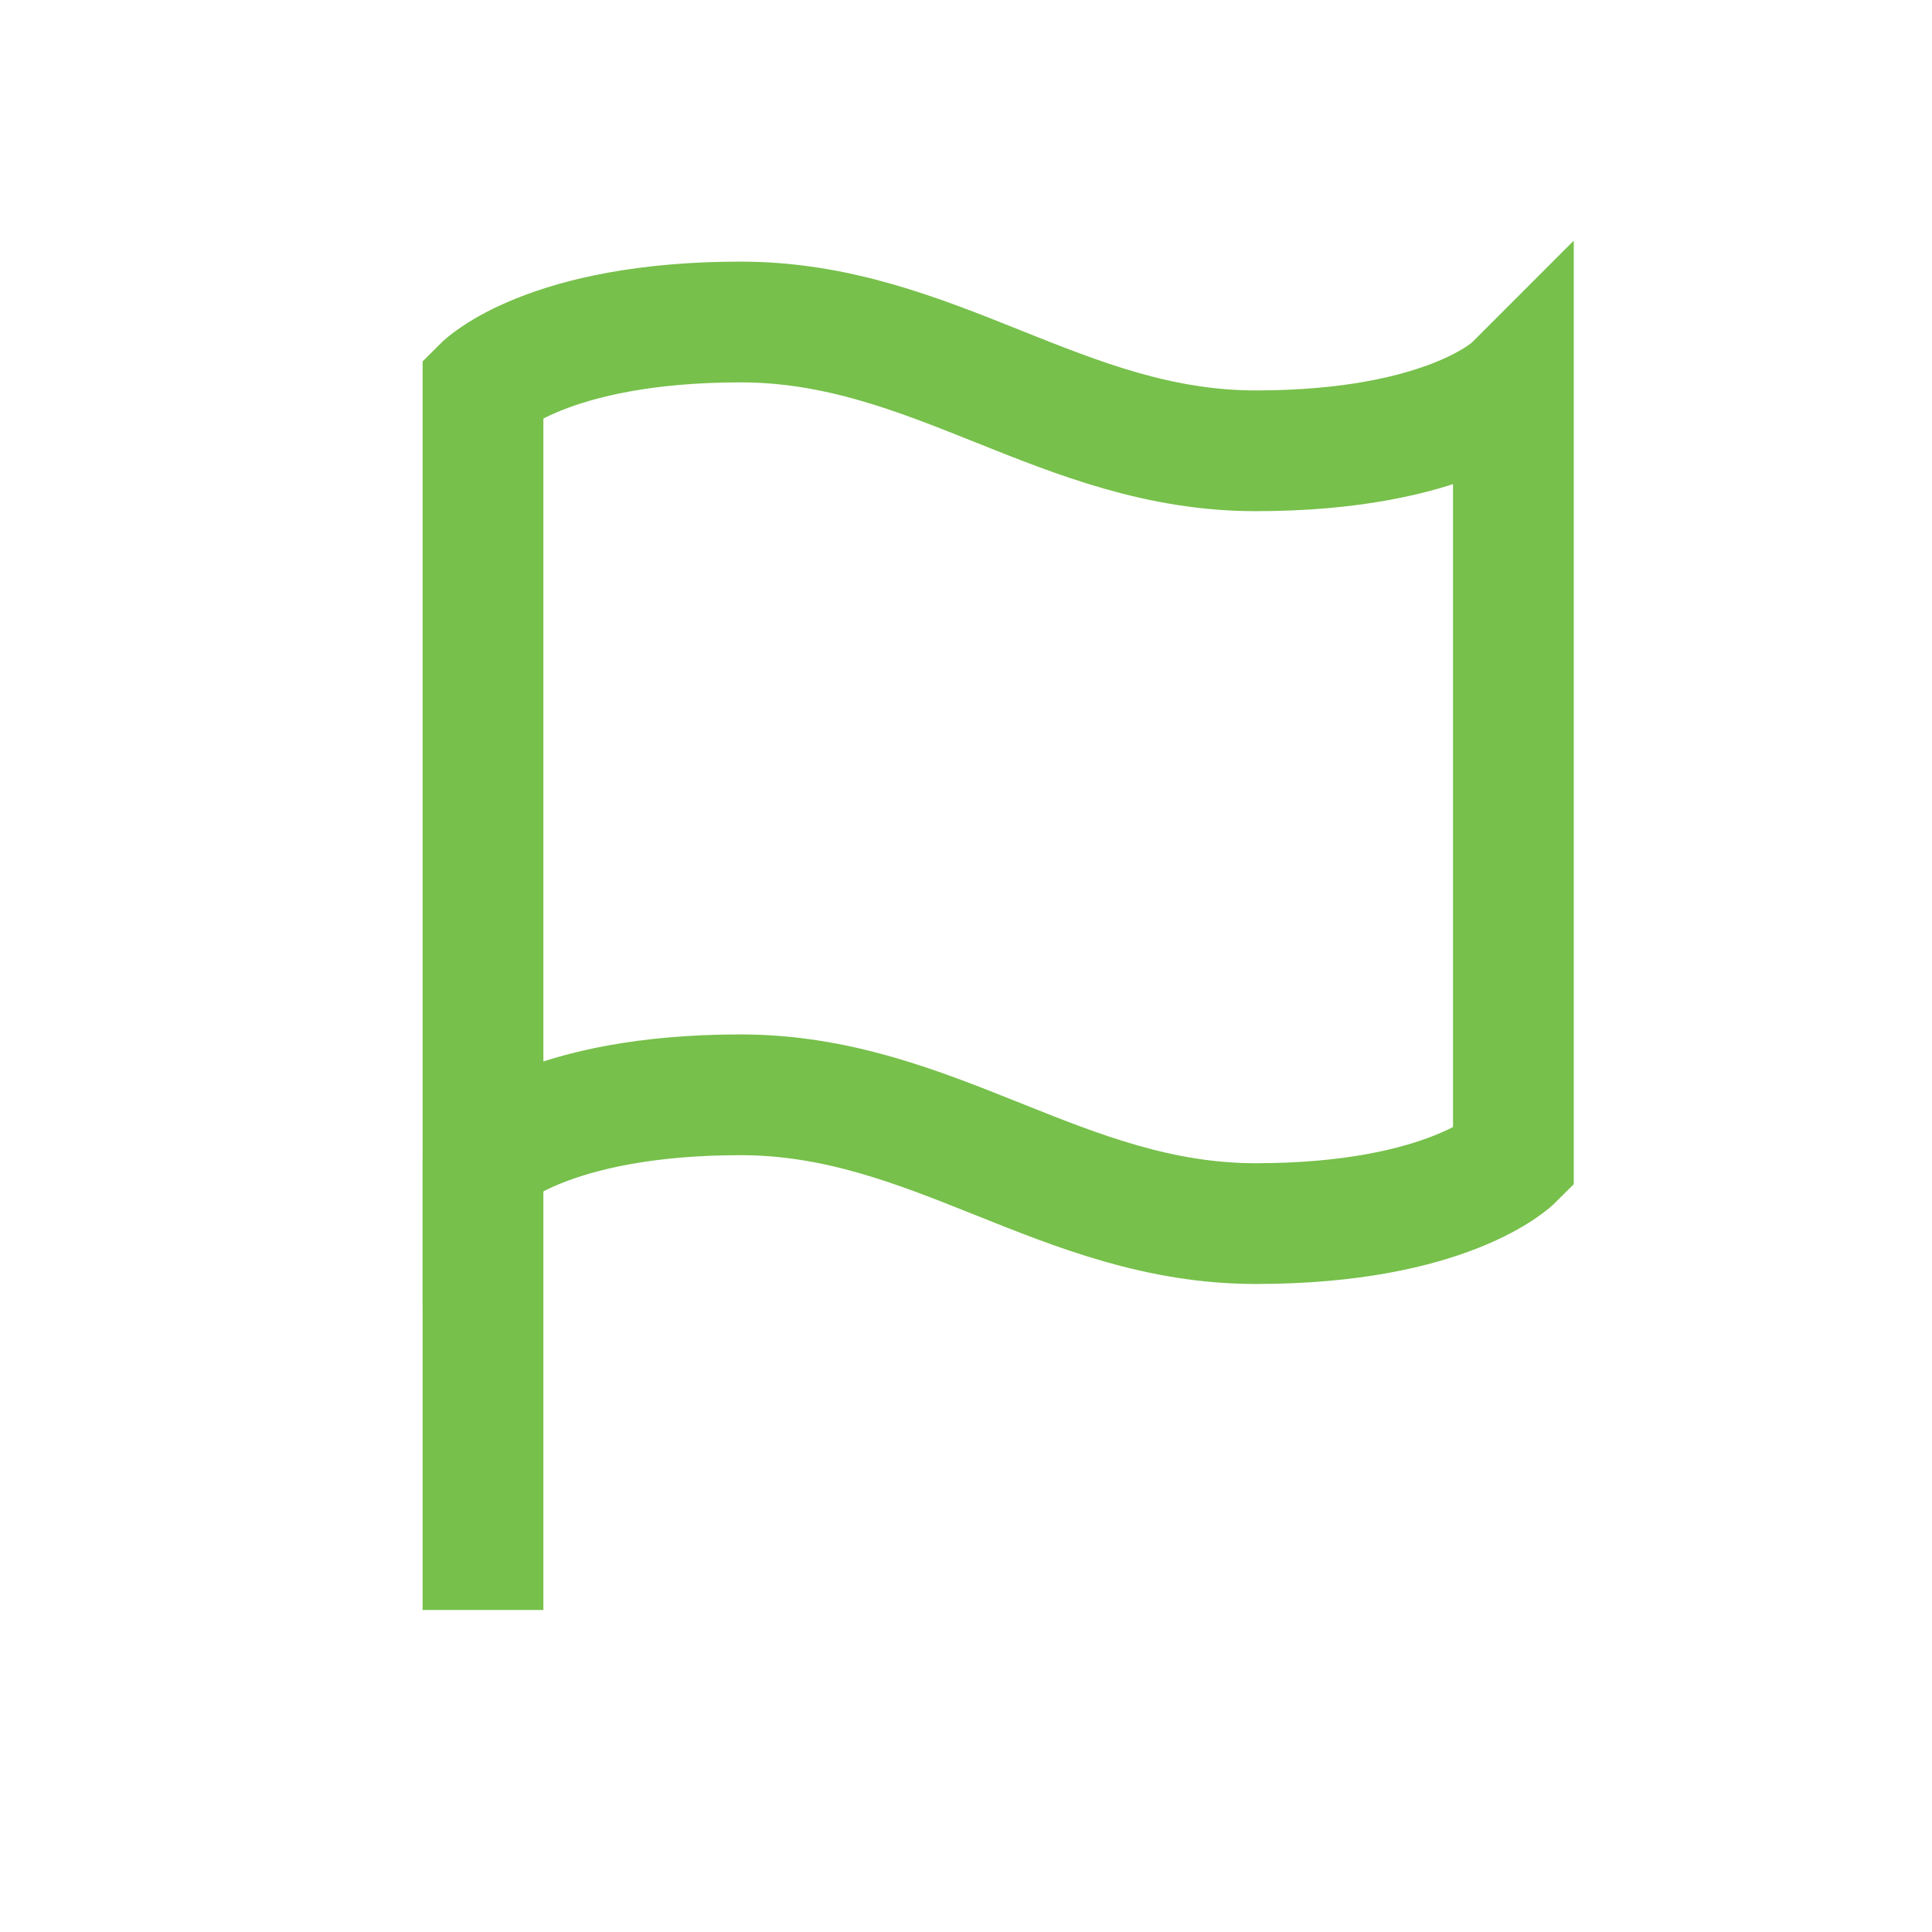 <svg width="24" height="24" viewBox="0 0 24 24" fill="none" xmlns="http://www.w3.org/2000/svg">
<rect opacity="0.01" width="24" height="24" fill="#D7D7D7"/>
<path d="M6 14.4C6 14.4 6.8 13.6 9.2 13.6C11.6 13.6 13.2 15.2 15.6 15.2C18 15.2 18.8 14.4 18.8 14.4V4.8C18.8 4.8 18 5.6 15.6 5.6C13.2 5.6 11.6 4 9.2 4C6.8 4 6 4.8 6 4.8V14.4Z" stroke="#77C04B" stroke-width="1.5"/>
<path d="M6 20V14.4" stroke="#77C04B" stroke-width="1.5"/>
</svg>